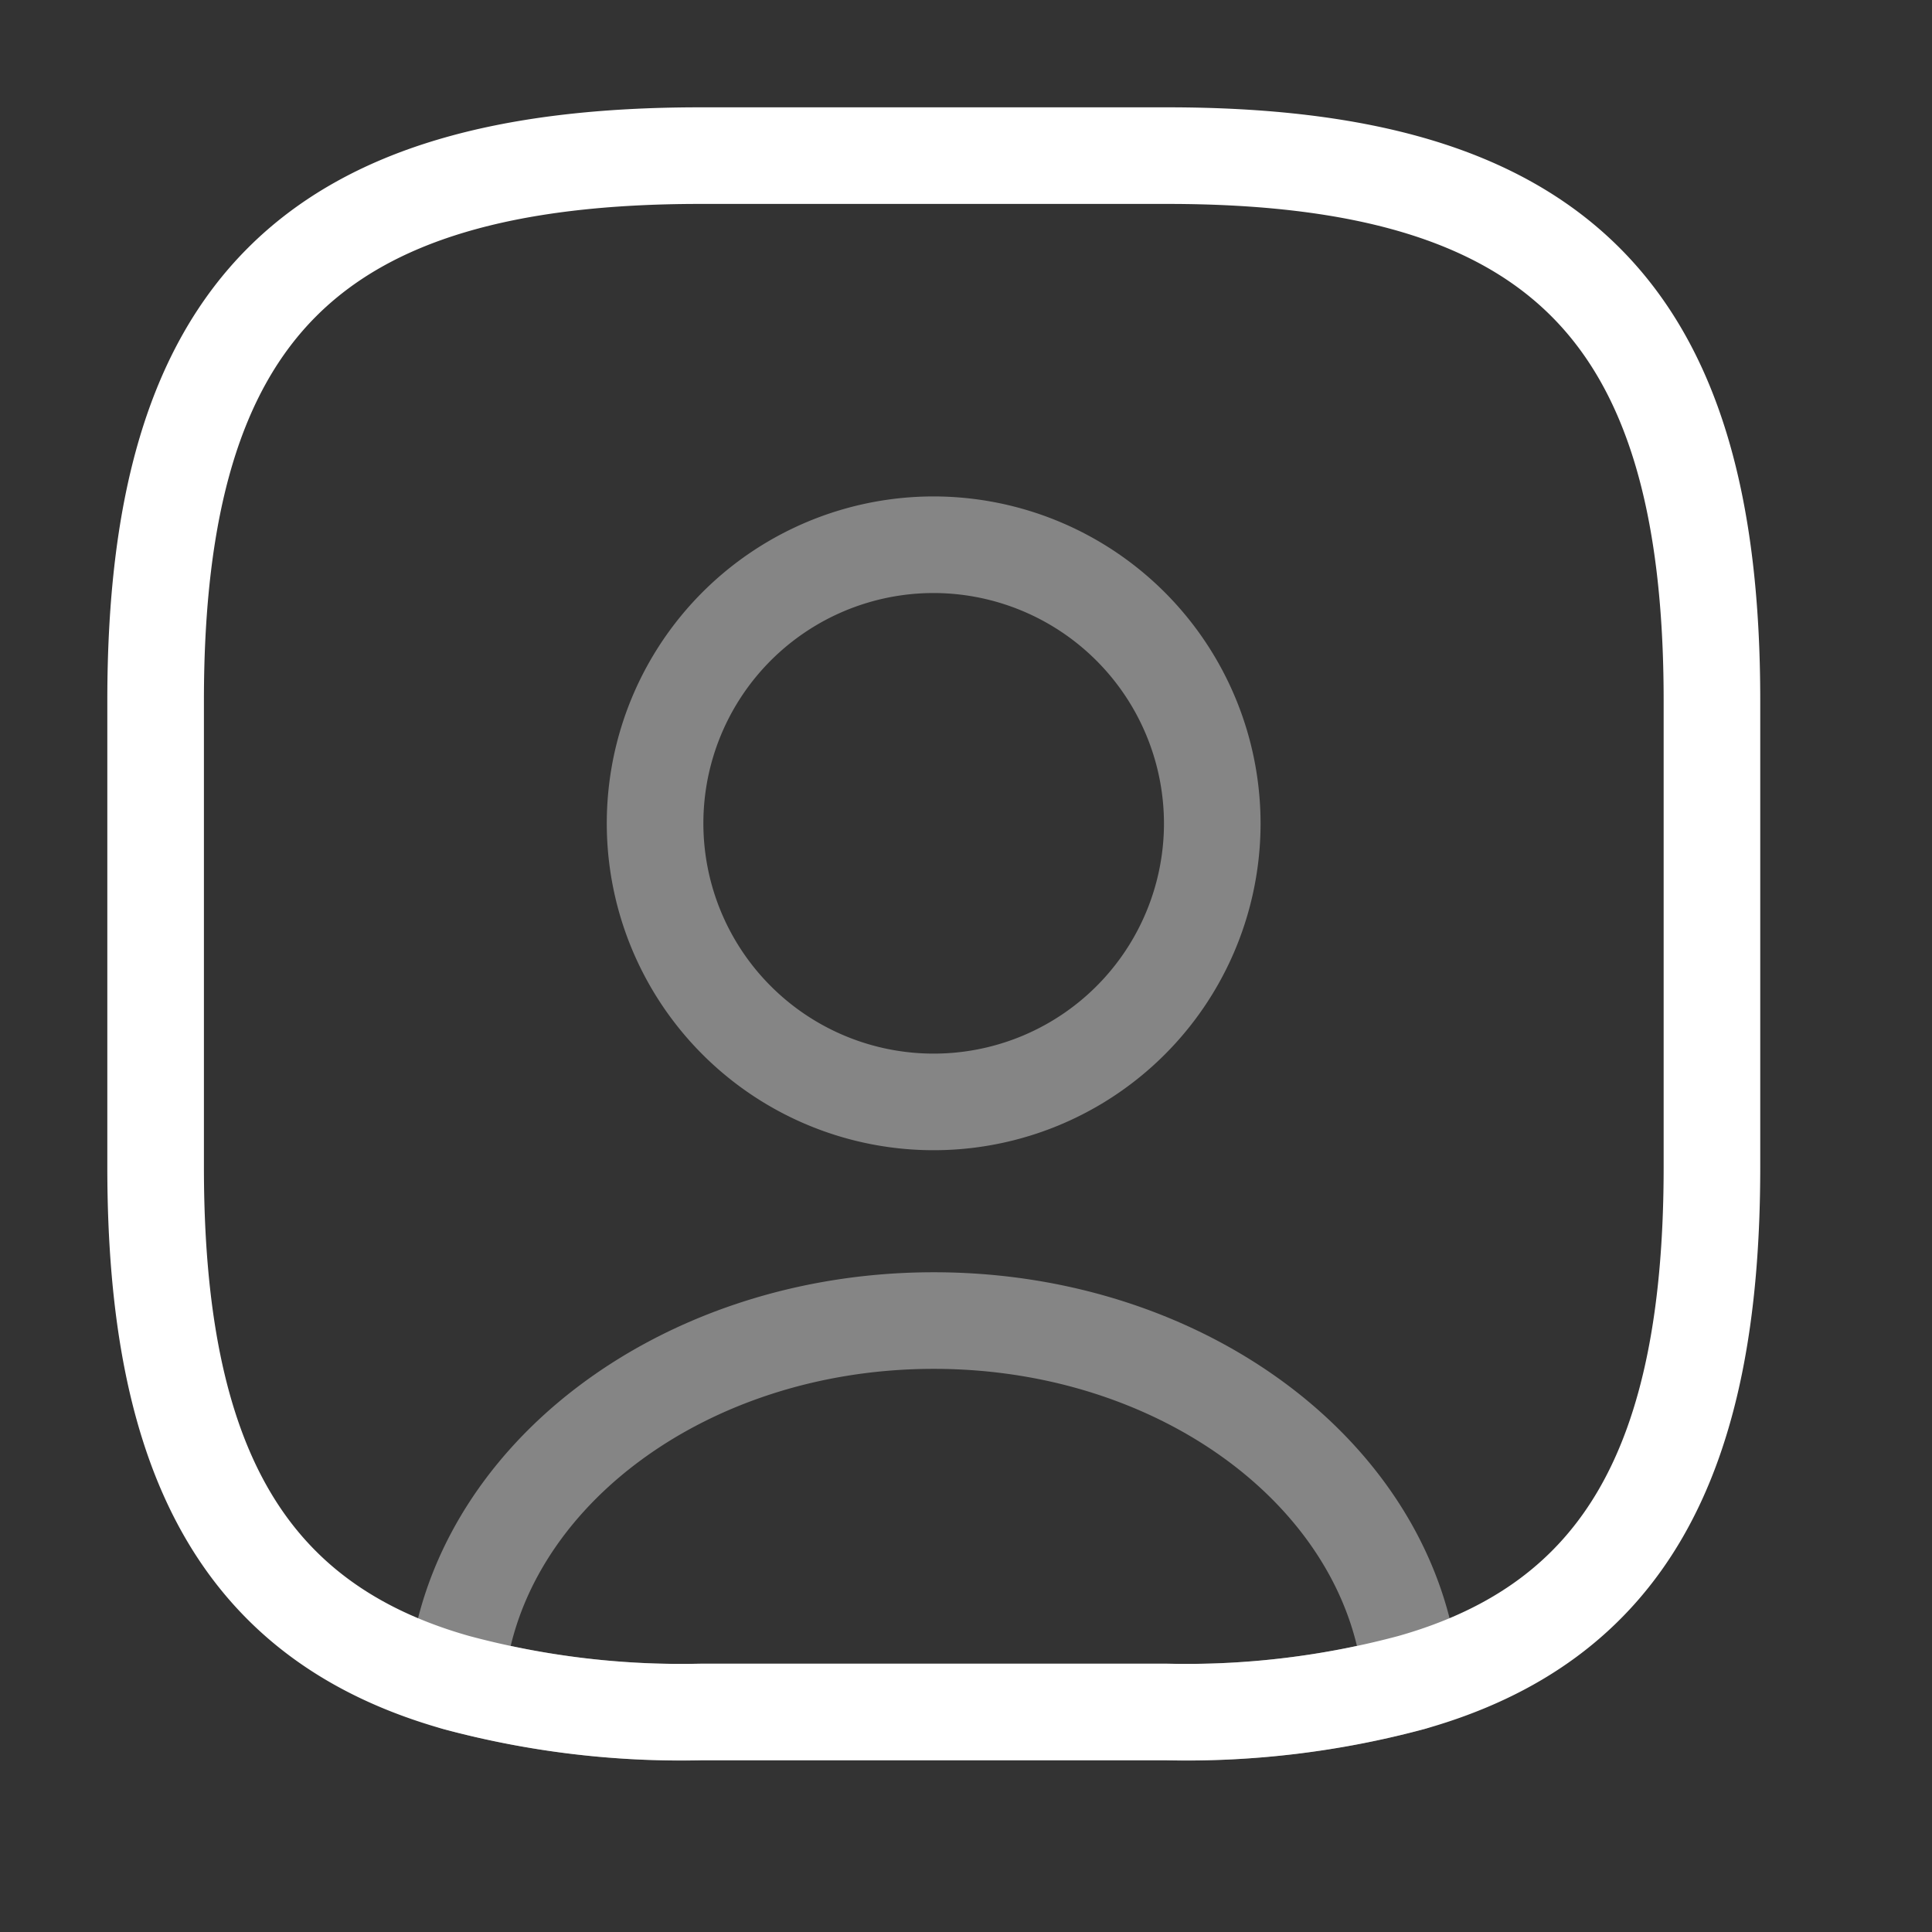 <svg xmlns="http://www.w3.org/2000/svg" xmlns:xlink="http://www.w3.org/1999/xlink" width="60" height="60" viewBox="0 0 60 60">
  <rect x="0" y="0" width="60" height="60" fill="#333333" stroke="none"/>
  <defs>
    <clipPath id="clip-Identity_Data_Verification">
      <rect width="60" height="60"/>
    </clipPath>
  </defs>
  <g id="Identity_Data_Verification" data-name="Identity Data Verification" clip-path="url(#clip-Identity_Data_Verification)">
    <g id="vuesax_twotone_user-square" data-name="vuesax/twotone/user-square" transform="translate(-748 -188)">
      <g id="user-square" transform="translate(748 188)">
        <path id="Vector" d="M29.677,11.238a26.95,26.95,0,0,1-7.588.918H7.588A26.95,26.95,0,0,1,0,11.238C.532,4.954,6.984,0,14.838,0S29.145,4.954,29.677,11.238Z" transform="translate(14.162 41.011)" fill="none" stroke="#fff" stroke-linecap="round" stroke-linejoin="round" stroke-width="3" opacity="0.4"/>
        <path id="Vector-2" data-name="Vector" d="M48.333,16.917v14.5c0,9.135-2.755,14.137-9.328,16a26.95,26.95,0,0,1-7.588.918h-14.5a26.95,26.95,0,0,1-7.588-.918C2.755,45.554,0,40.552,0,31.417v-14.5C0,4.833,4.833,0,16.917,0h14.5C43.5,0,48.333,4.833,48.333,16.917Z" transform="translate(4.833 4.833)" fill="none" stroke="#fff" stroke-linecap="round" stroke-linejoin="round" stroke-width="3"/>
        <path id="Vector-3" data-name="Vector" d="M17.3,8.652A8.652,8.652,0,1,1,8.652,0,8.664,8.664,0,0,1,17.3,8.652Z" transform="translate(20.348 16.917)" fill="none" stroke="#fff" stroke-linecap="round" stroke-linejoin="round" stroke-width="3" opacity="0.4"/>
        <path id="Vector-4" data-name="Vector" d="M0,0H58V58H0Z" fill="none" opacity="0"/>
      </g>
    </g>
  </g>
</svg>
